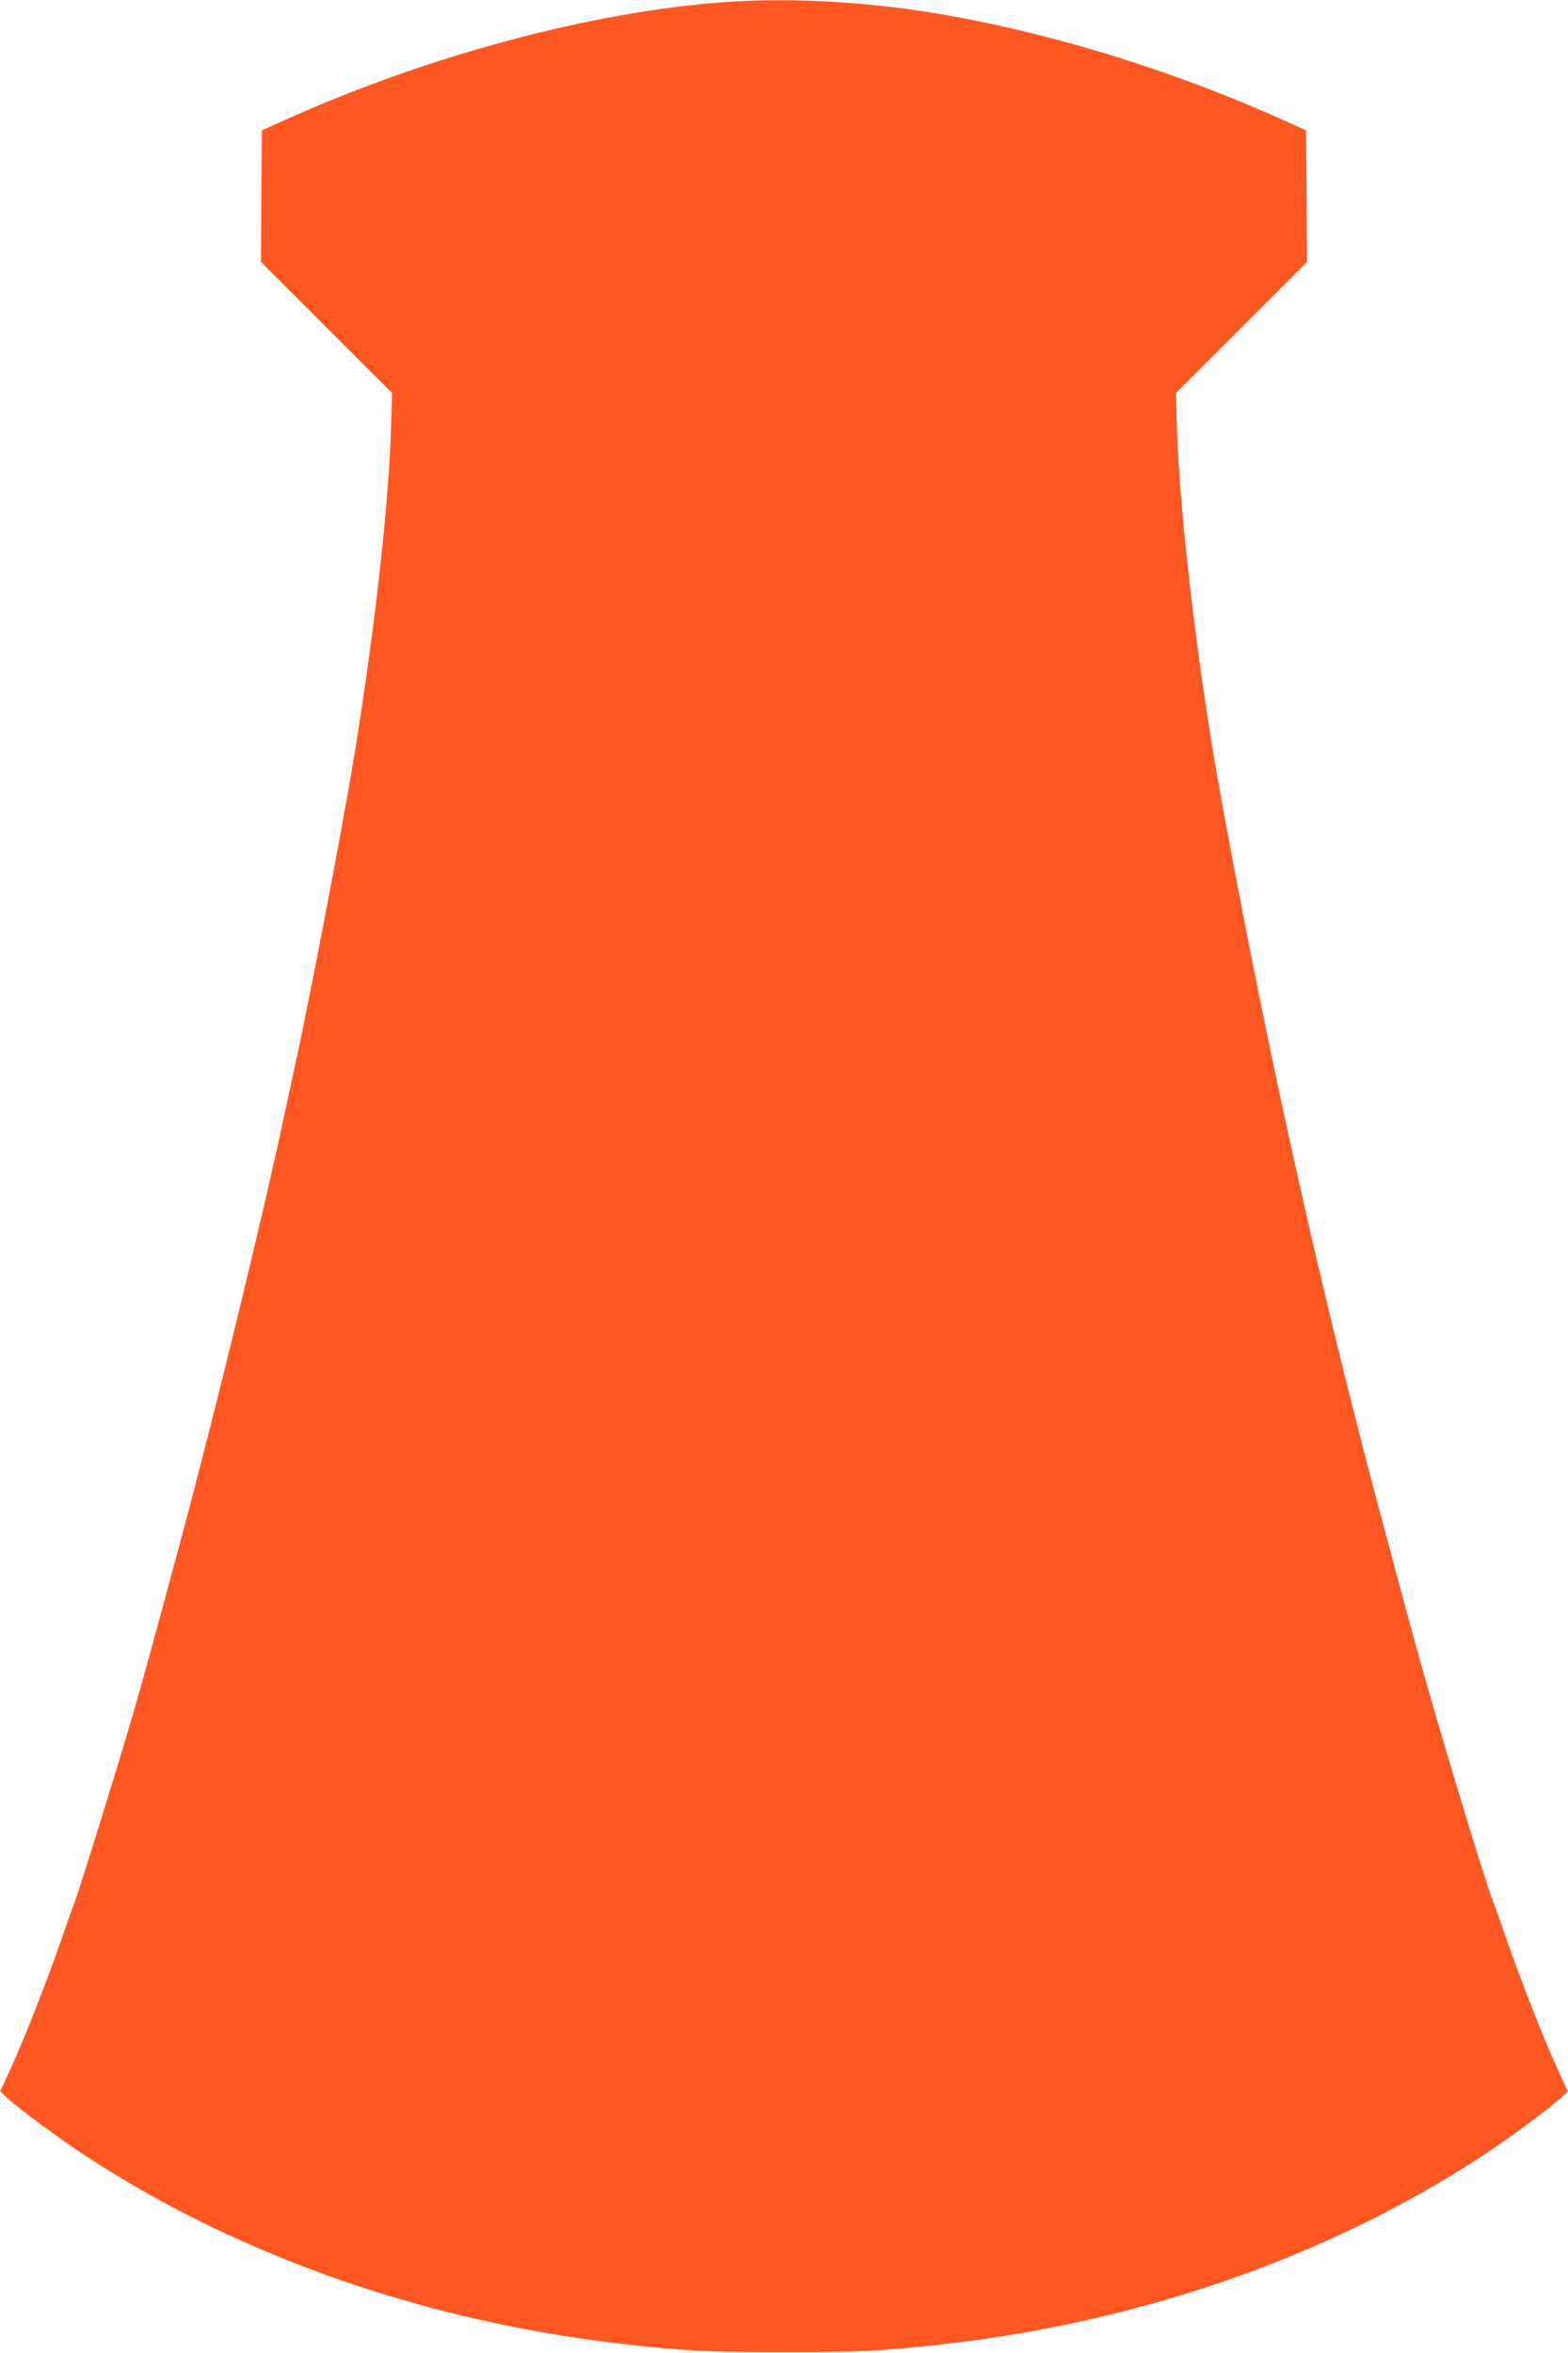<?xml version="1.0" standalone="no"?>
<!DOCTYPE svg PUBLIC "-//W3C//DTD SVG 20010904//EN"
 "http://www.w3.org/TR/2001/REC-SVG-20010904/DTD/svg10.dtd">
<svg version="1.0" xmlns="http://www.w3.org/2000/svg"
 width="853pt" height="1280pt" viewBox="0 0 853 1280"
 preserveAspectRatio="xMidYMid meet">
<g transform="translate(0,1280) scale(0.1,-0.1)"
fill="#ff5722" stroke="none">
<path d="M3950 12789 c-733 -51 -1640 -296 -2425 -653 l-100 -45 -3 -358 -2
-358 356 -356 357 -357 -6 -204 c-17 -489 -114 -1297 -242 -2013 -85 -472
-196 -1046 -266 -1375 -22 -102 -53 -248 -70 -324 -119 -563 -375 -1612 -557
-2291 -166 -615 -194 -720 -269 -980 -70 -243 -288 -945 -318 -1025 -8 -19
-44 -120 -80 -225 -84 -238 -197 -525 -269 -681 l-55 -119 42 -39 c67 -61 290
-226 432 -318 842 -549 1867 -904 2955 -1022 307 -34 446 -40 835 -40 389 0
528 6 835 40 1088 118 2113 473 2955 1022 142 92 365 257 432 318 l42 39 -55
119 c-72 156 -185 443 -269 681 -36 105 -72 206 -80 225 -63 166 -332 1062
-445 1480 -29 107 -93 344 -141 525 -347 1287 -640 2598 -900 4025 -120 663
-220 1497 -236 1978 l-6 204 357 357 356 356 -2 358 -3 358 -100 45 c-581 265
-1238 471 -1840 579 -417 74 -843 100 -1215 74z"/>
</g>
</svg>
